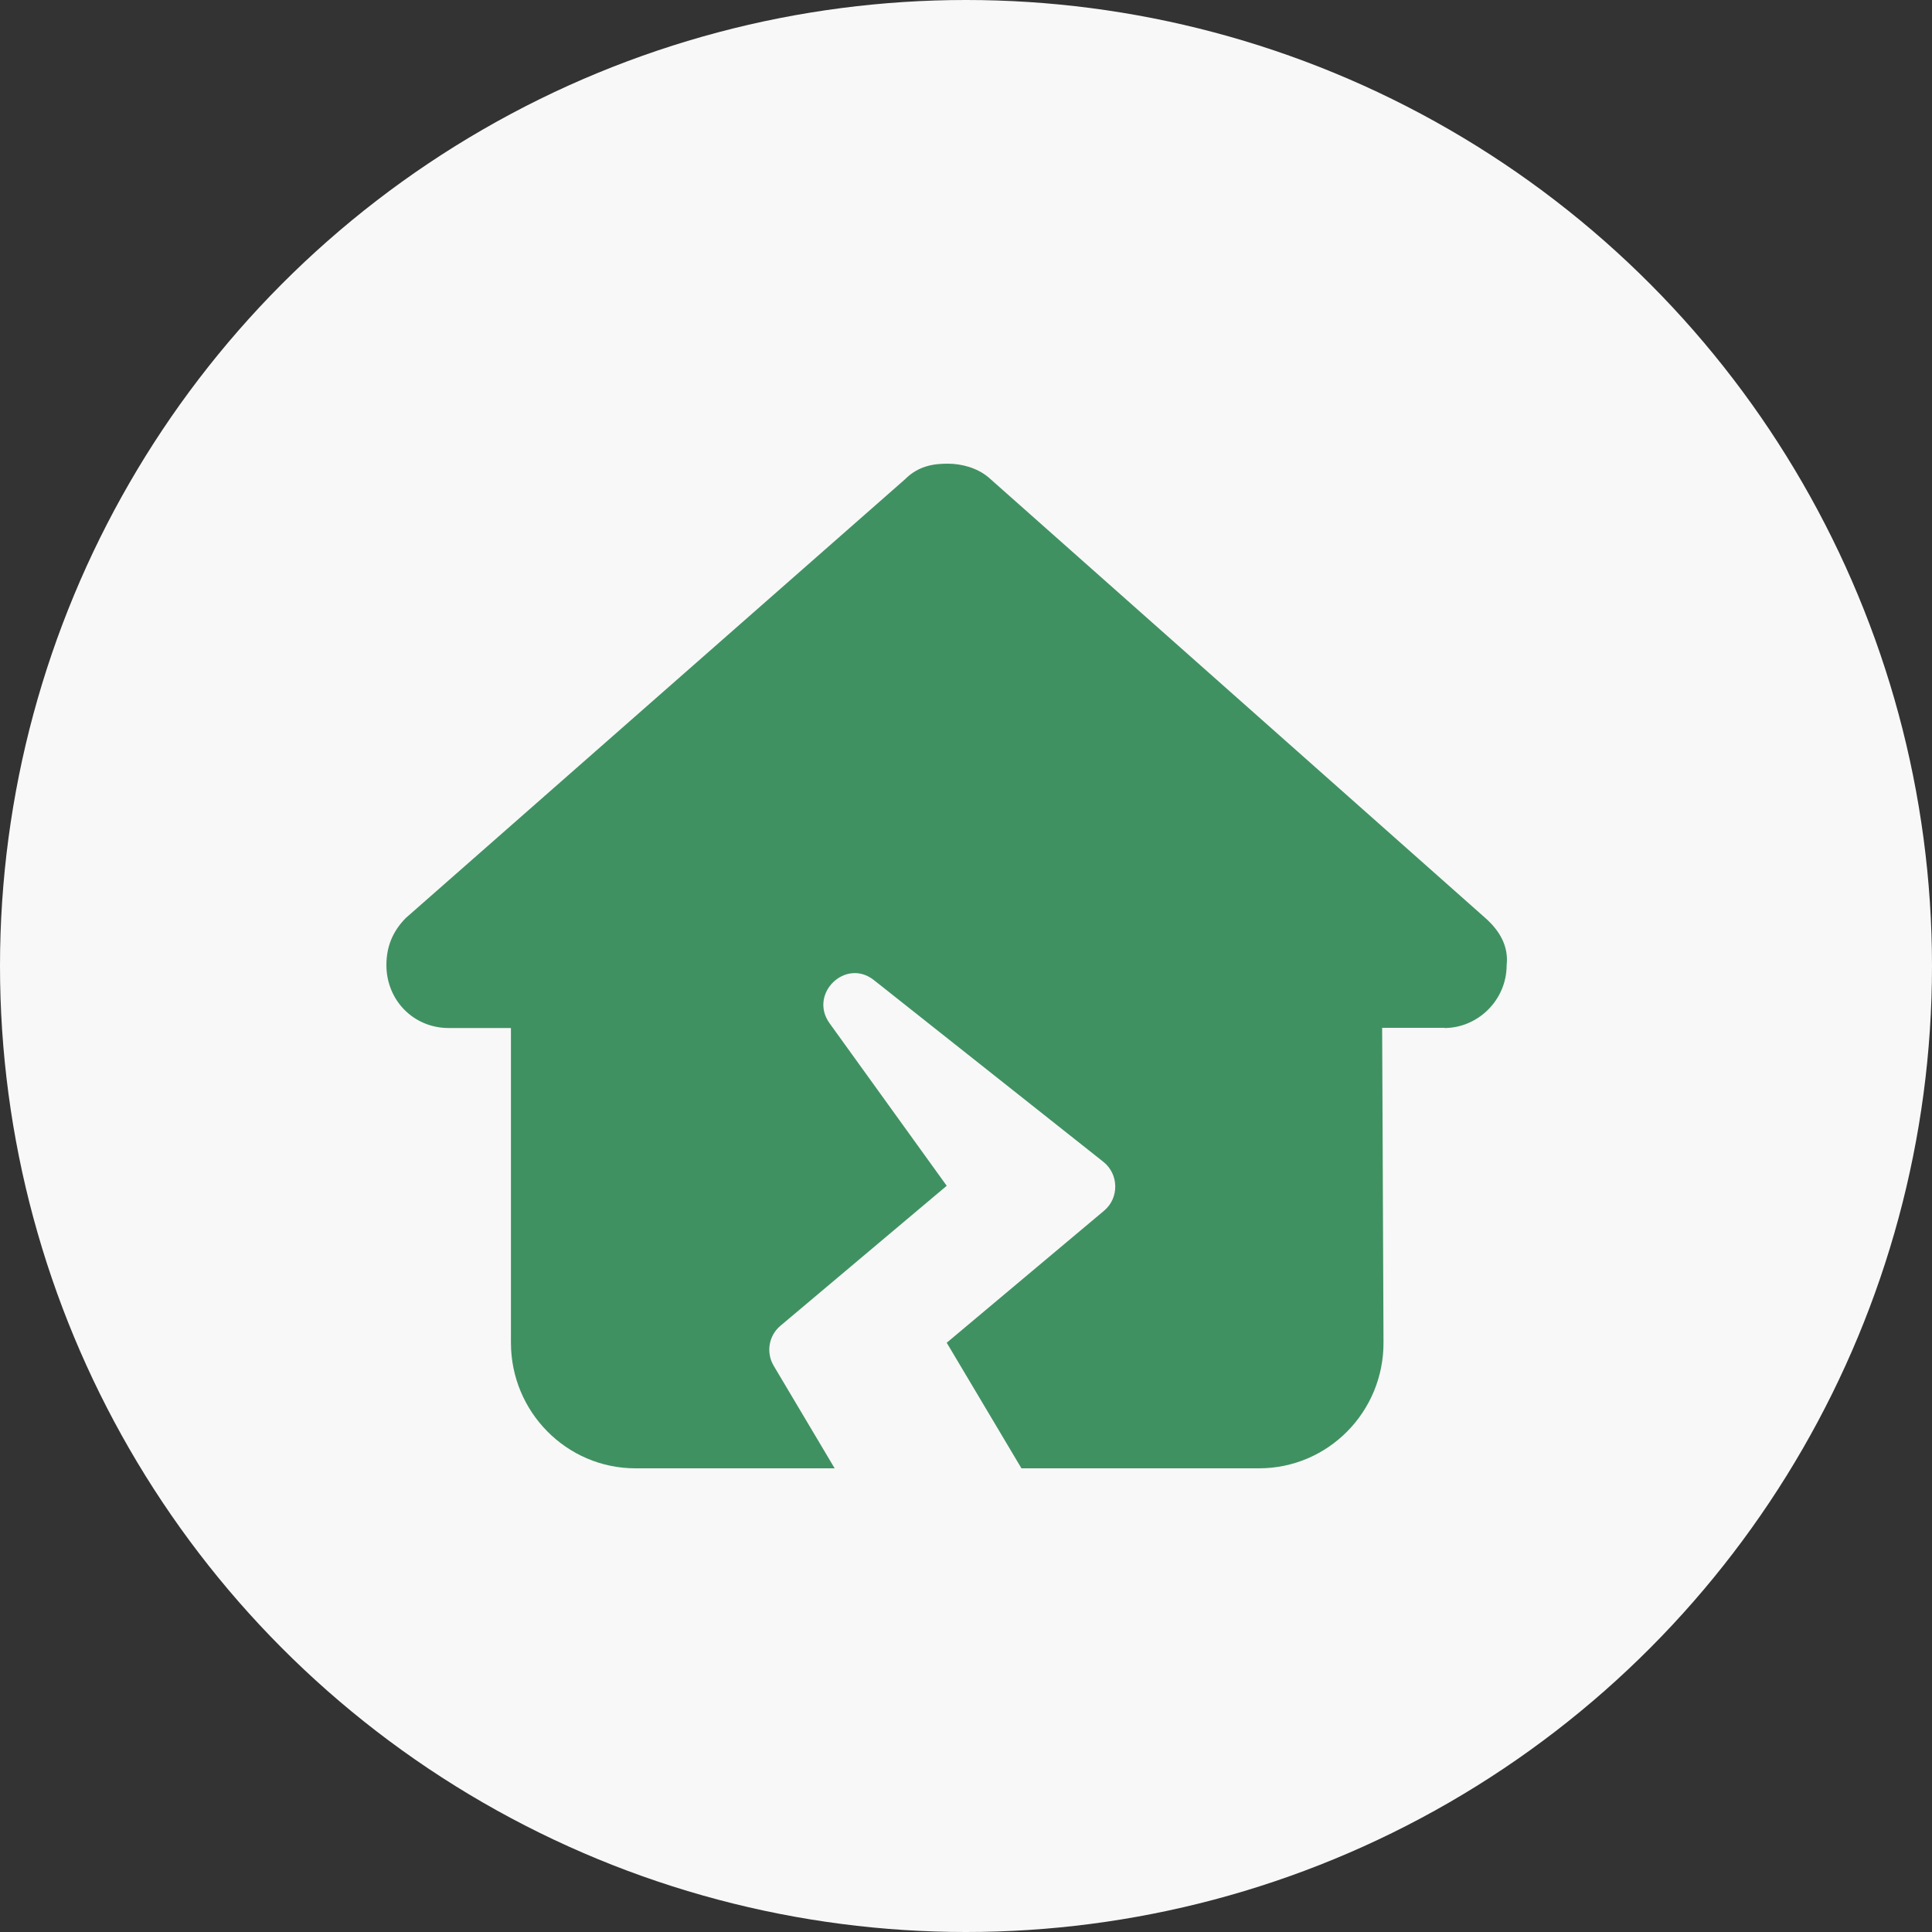 <?xml version="1.0" encoding="UTF-8"?> <svg xmlns="http://www.w3.org/2000/svg" width="50" height="50" viewBox="0 0 50 50" fill="none"><rect x="0" y="0" width="50" height="50" fill="#333333" stroke="none"/> <circle cx="25" cy="25" r="25" fill="#F8F8F8"></circle> <g clip-path="url(#clip0_365_123)"> <path d="M37.381 26.605C38.237 26.605 38.992 25.894 38.992 24.975C39.043 24.518 38.841 24.111 38.438 23.756L25.584 12.355C25.282 12.102 24.879 12 24.526 12C24.174 12 23.771 12.051 23.419 12.406L10.504 23.756C10.151 24.111 10 24.518 10 24.975C10 25.889 10.705 26.605 11.611 26.605H13.223V34.75C13.223 36.543 14.668 38 16.445 38H21.601L20.025 35.349C19.819 35.004 19.894 34.562 20.201 34.308L24.501 30.688L21.47 26.483C20.921 25.721 21.883 24.782 22.618 25.366L28.555 30.068C28.957 30.388 28.967 31.002 28.575 31.332L24.501 34.75L26.435 38H32.583C34.37 38 35.815 36.538 35.805 34.735L35.77 26.6H37.381V26.605Z" fill="#409162"></path> </g> <defs> <clipPath id="clip0_365_123"> <rect width="29" height="26" fill="white" transform="translate(10 12)"></rect> </clipPath> </defs> </svg> 
